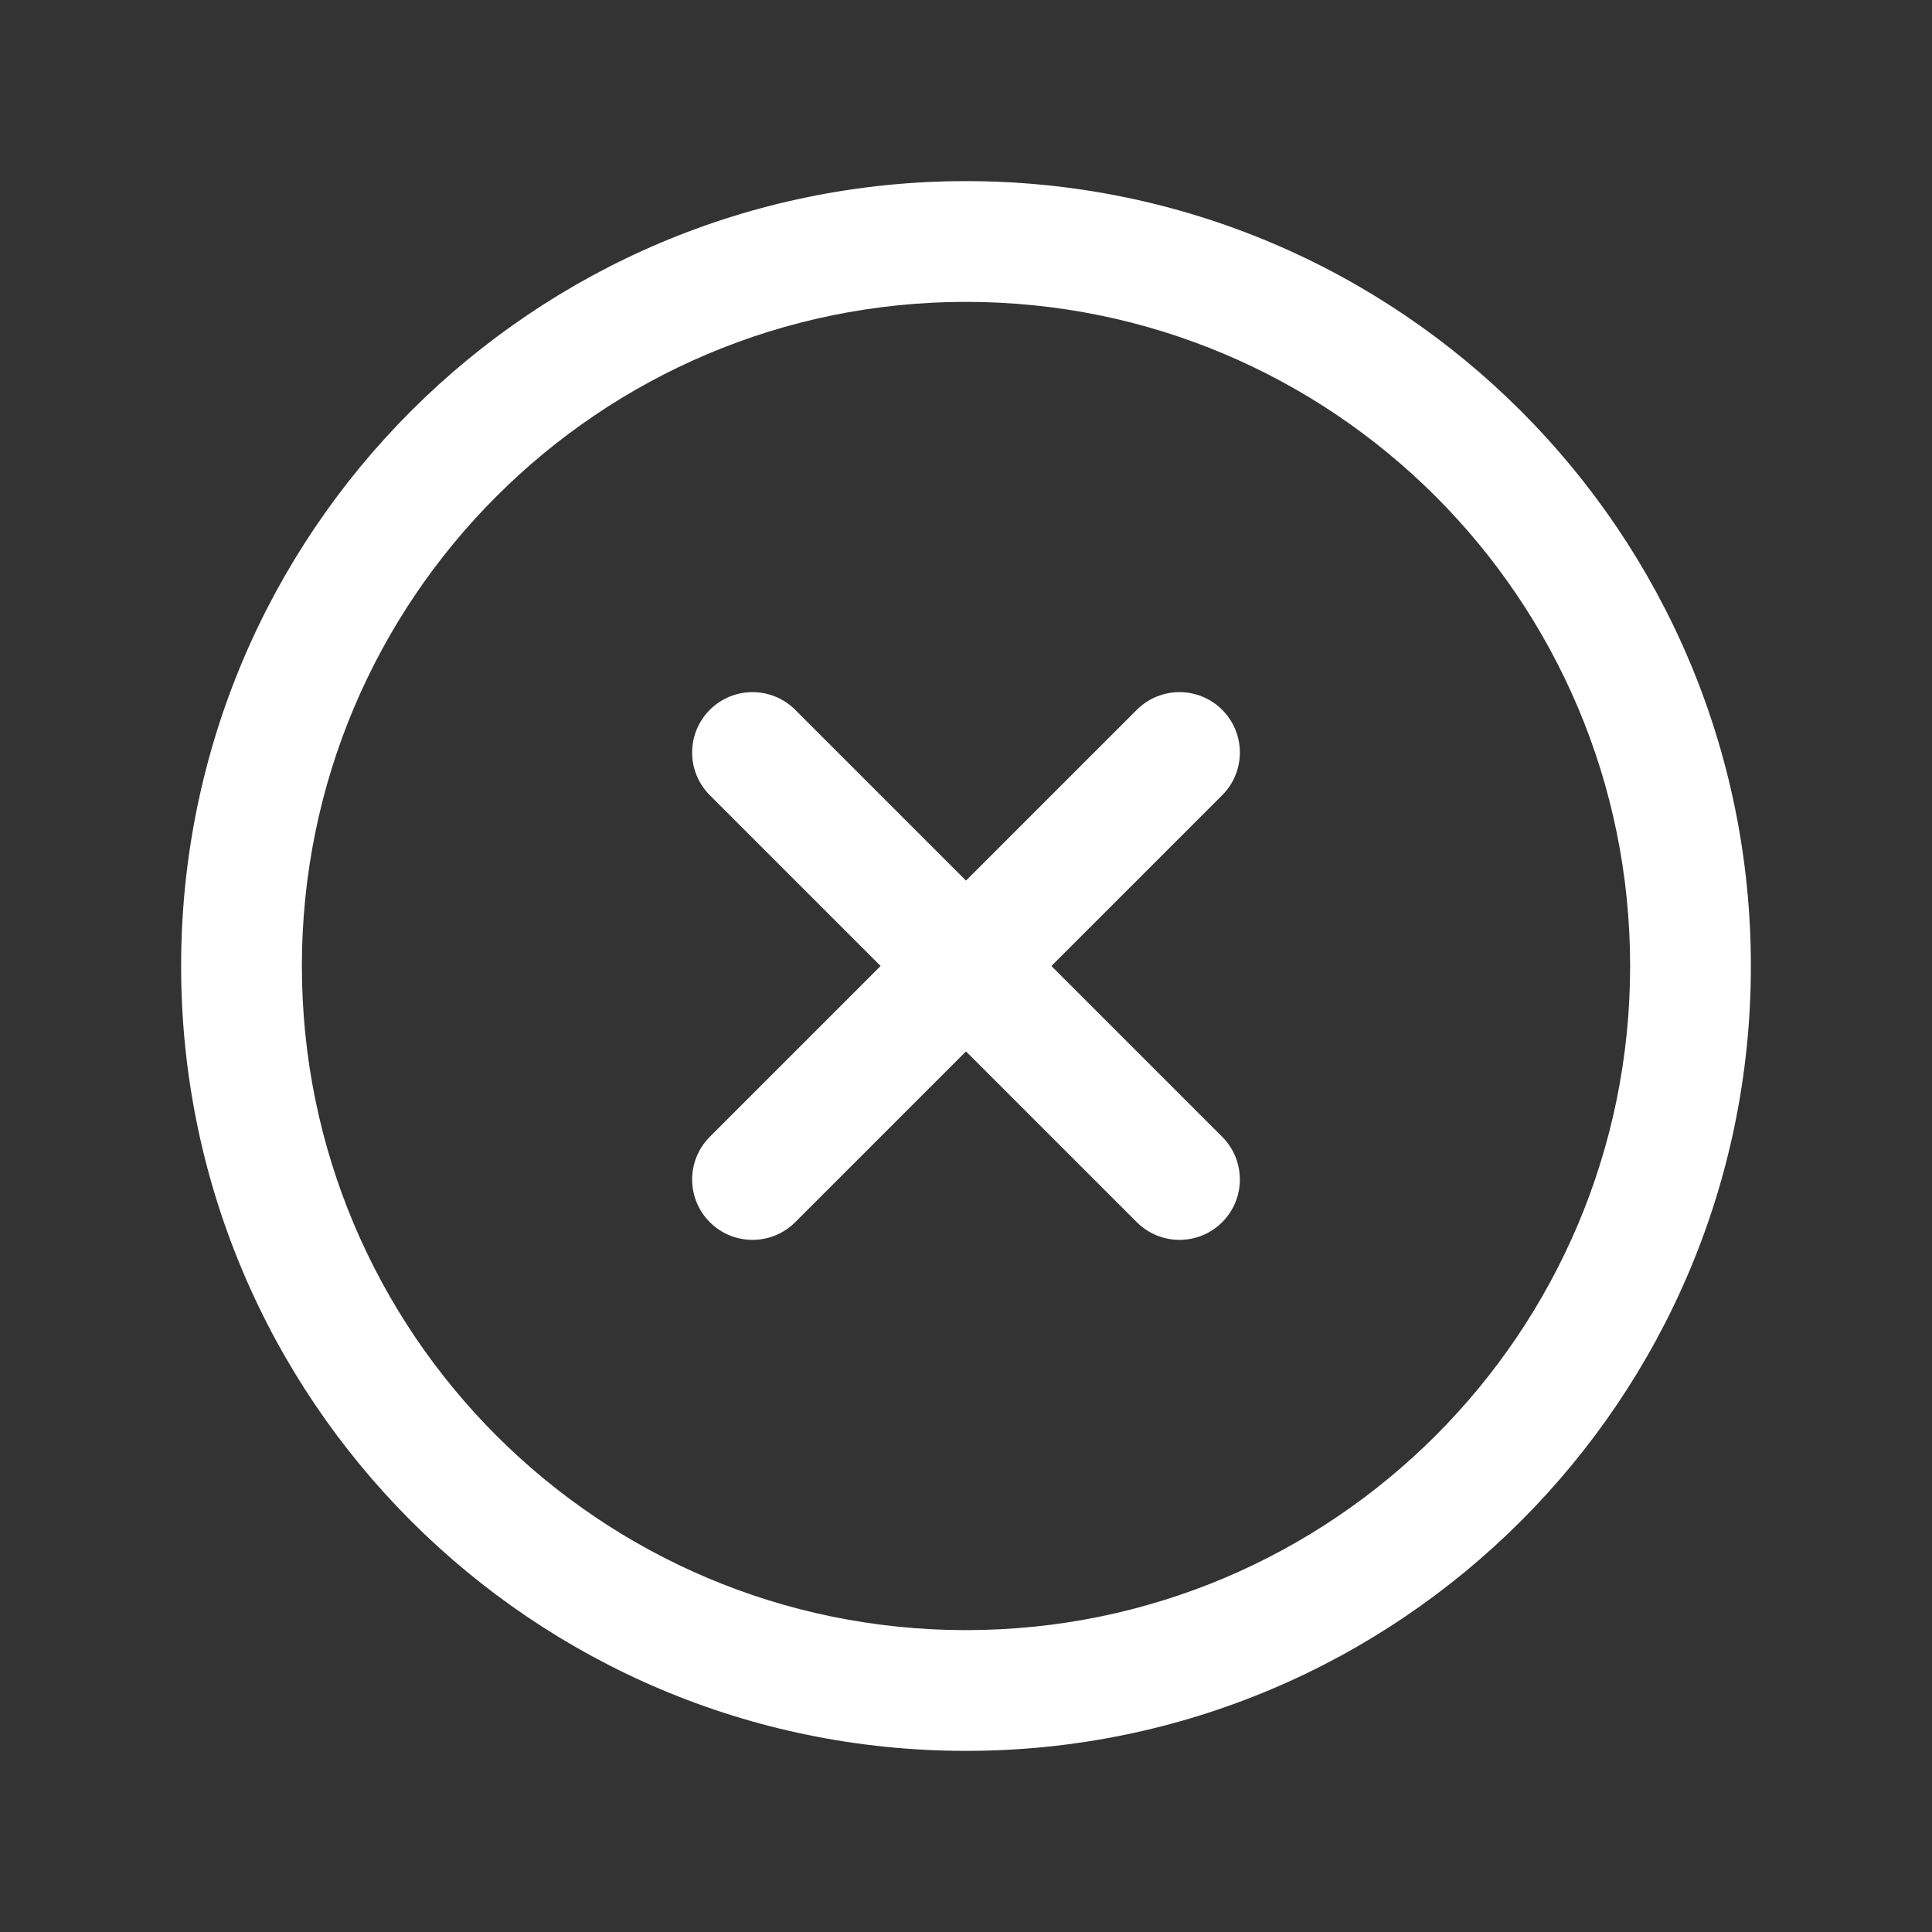 <svg width="20" height="20" viewBox="0 0 20 20" fill="none" xmlns="http://www.w3.org/2000/svg">
<rect x="0" y="0" width="20" height="20" fill="#333333" stroke="none"/>
<path fillRule="evenodd" clipRule="evenodd" d="M10 3.125C6.203 3.125 3.125 6.203 3.125 10C3.125 13.797 6.203 16.875 10 16.875C13.797 16.875 16.875 13.797 16.875 10C16.875 6.203 13.797 3.125 10 3.125ZM1.875 10C1.875 5.513 5.513 1.875 10 1.875C14.487 1.875 18.125 5.513 18.125 10C18.125 14.487 14.487 18.125 10 18.125C5.513 18.125 1.875 14.487 1.875 10Z" fill="white"/>
<path fillRule="evenodd" clipRule="evenodd" d="M7.348 7.348C7.592 7.104 7.988 7.104 8.232 7.348L12.652 11.768C12.896 12.012 12.896 12.408 12.652 12.652C12.408 12.896 12.012 12.896 11.768 12.652L7.348 8.232C7.104 7.988 7.104 7.592 7.348 7.348Z" fill="white"/>
<path fillRule="evenodd" clipRule="evenodd" d="M12.652 7.348C12.896 7.592 12.896 7.988 12.652 8.232L8.232 12.652C7.988 12.896 7.592 12.896 7.348 12.652C7.104 12.408 7.104 12.012 7.348 11.768L11.768 7.348C12.012 7.104 12.408 7.104 12.652 7.348Z" fill="white"/>
</svg>
